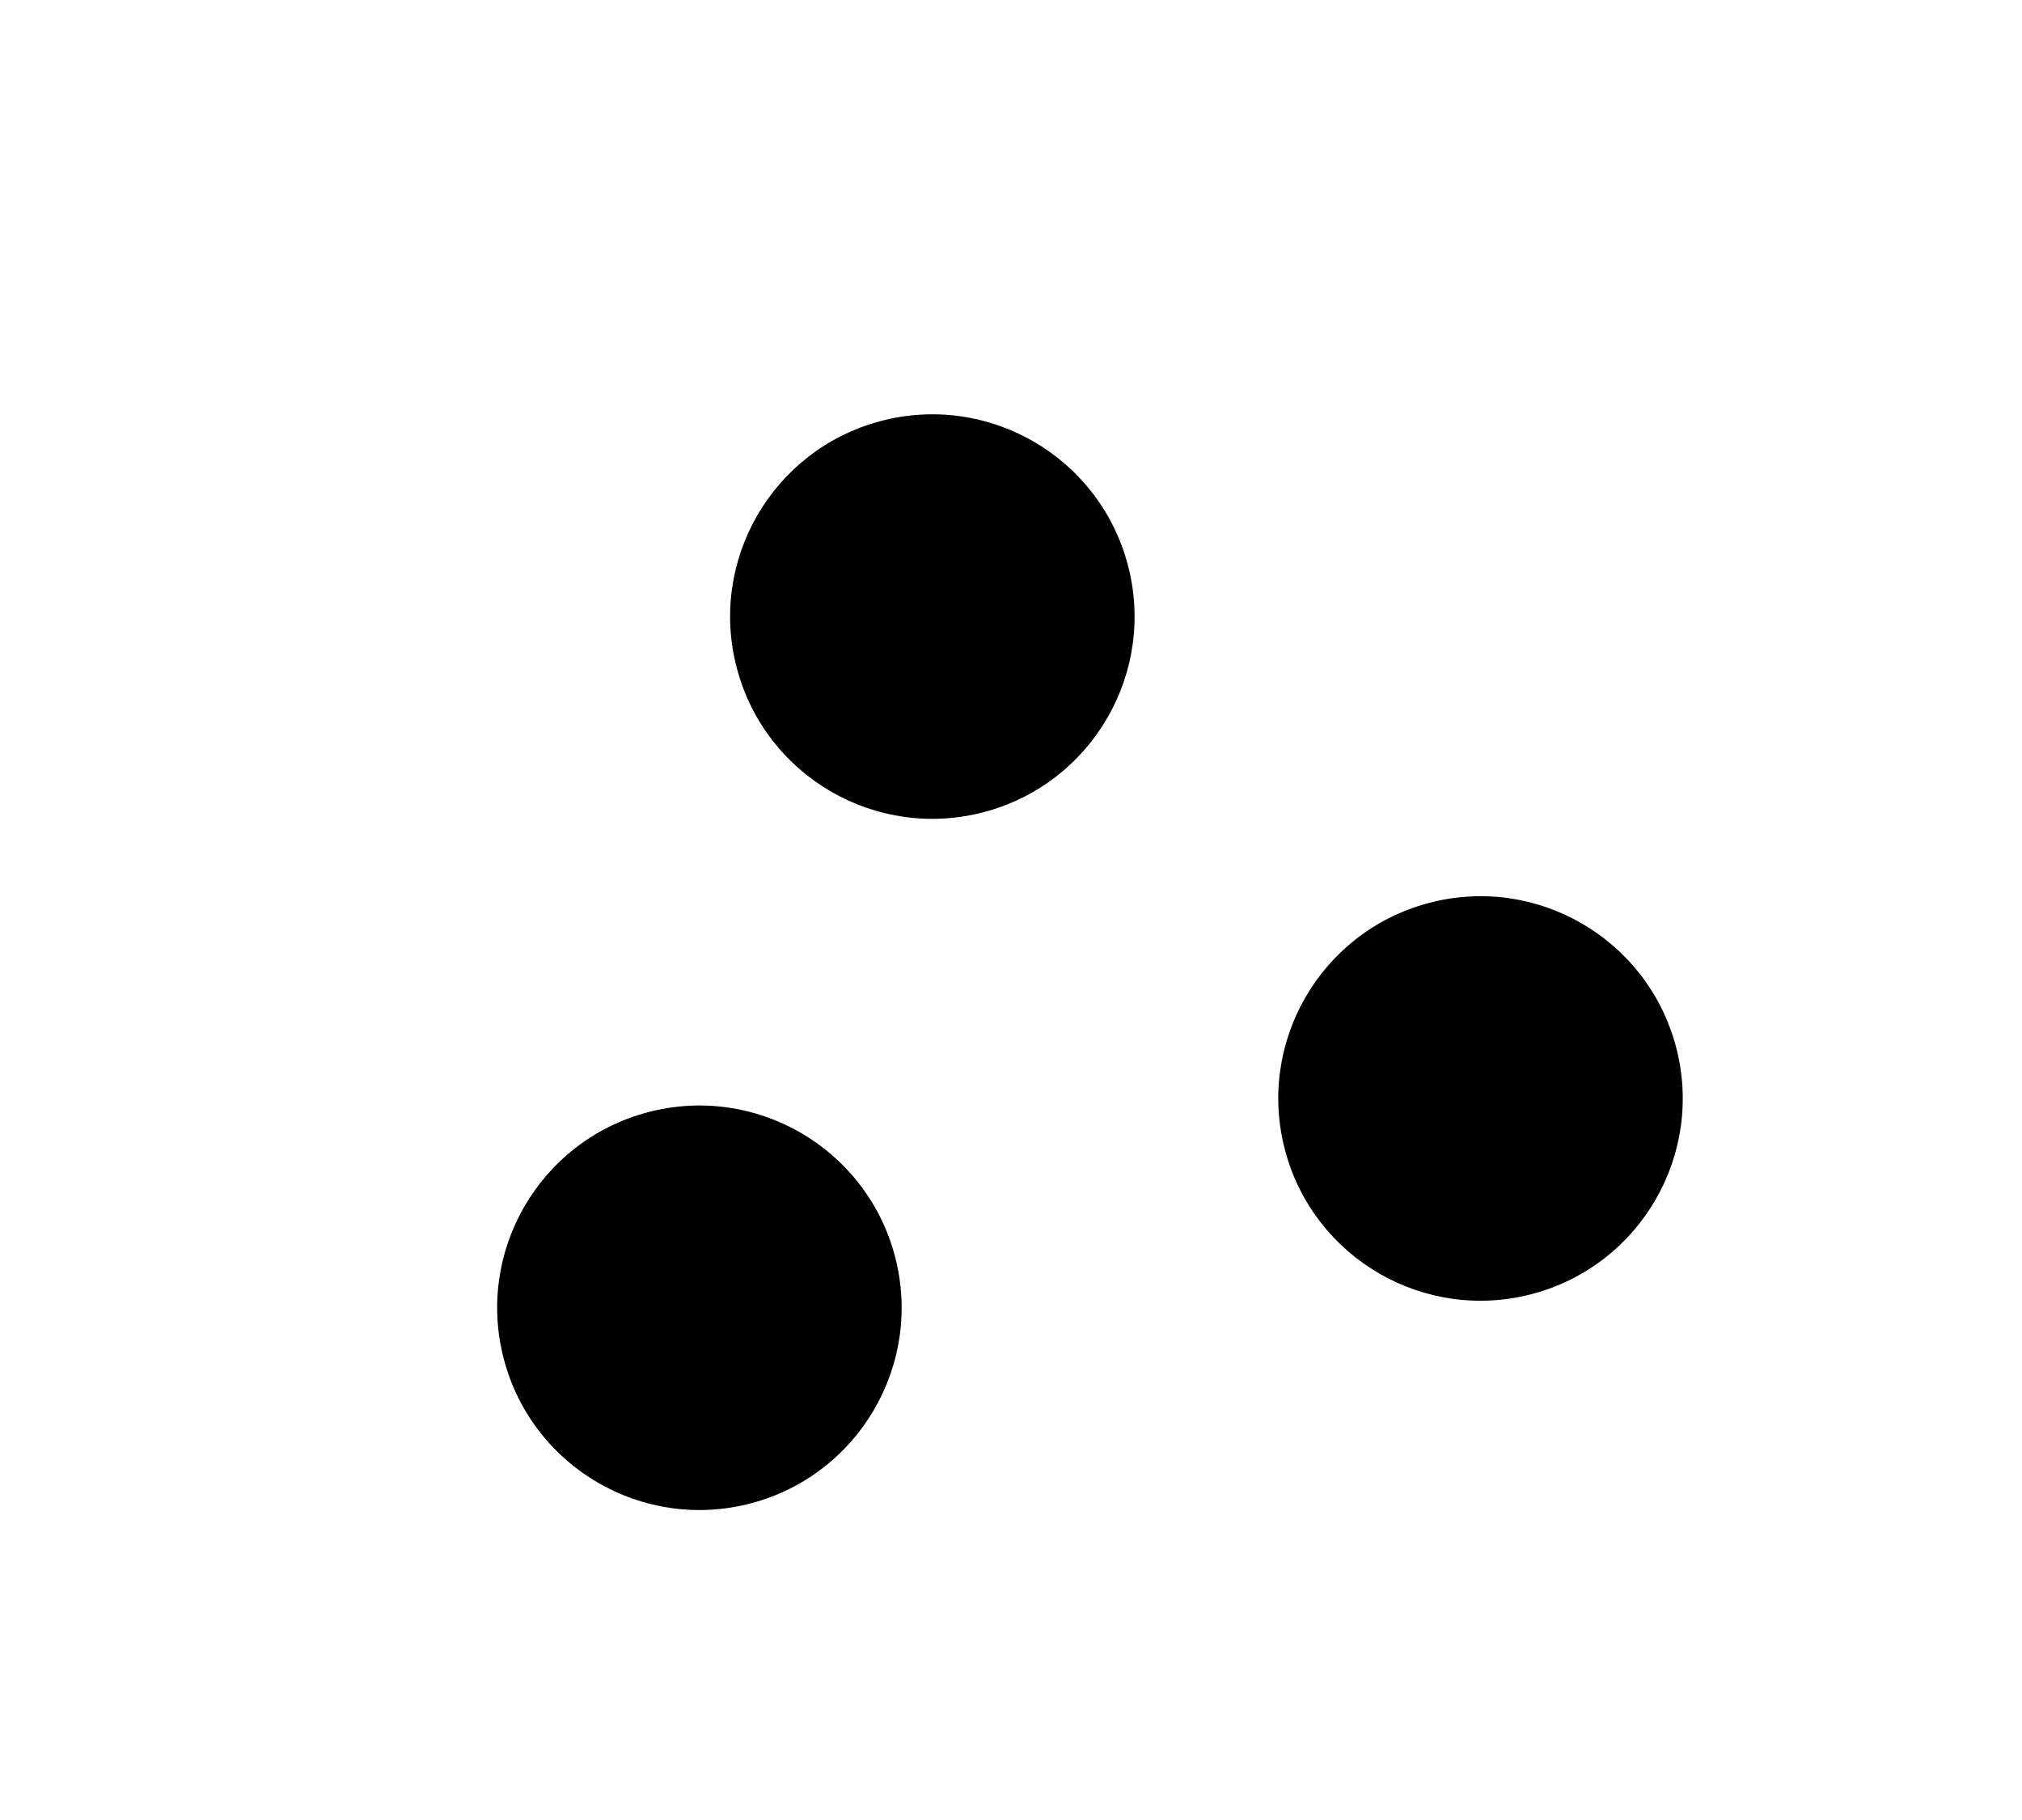 <svg width="10" height="9" viewBox="0 0 10 9" fill="none" xmlns="http://www.w3.org/2000/svg">
<ellipse cx="4.611" cy="3.049" rx="1" ry="1" transform="rotate(75 4.611 3.049)" fill="black"/>
<ellipse cx="3.459" cy="6.467" rx="1" ry="1" transform="rotate(75 3.459 6.467)" fill="black"/>
<ellipse cx="7.322" cy="5.432" rx="1" ry="1" transform="rotate(75 7.322 5.432)" fill="black"/>
</svg>
